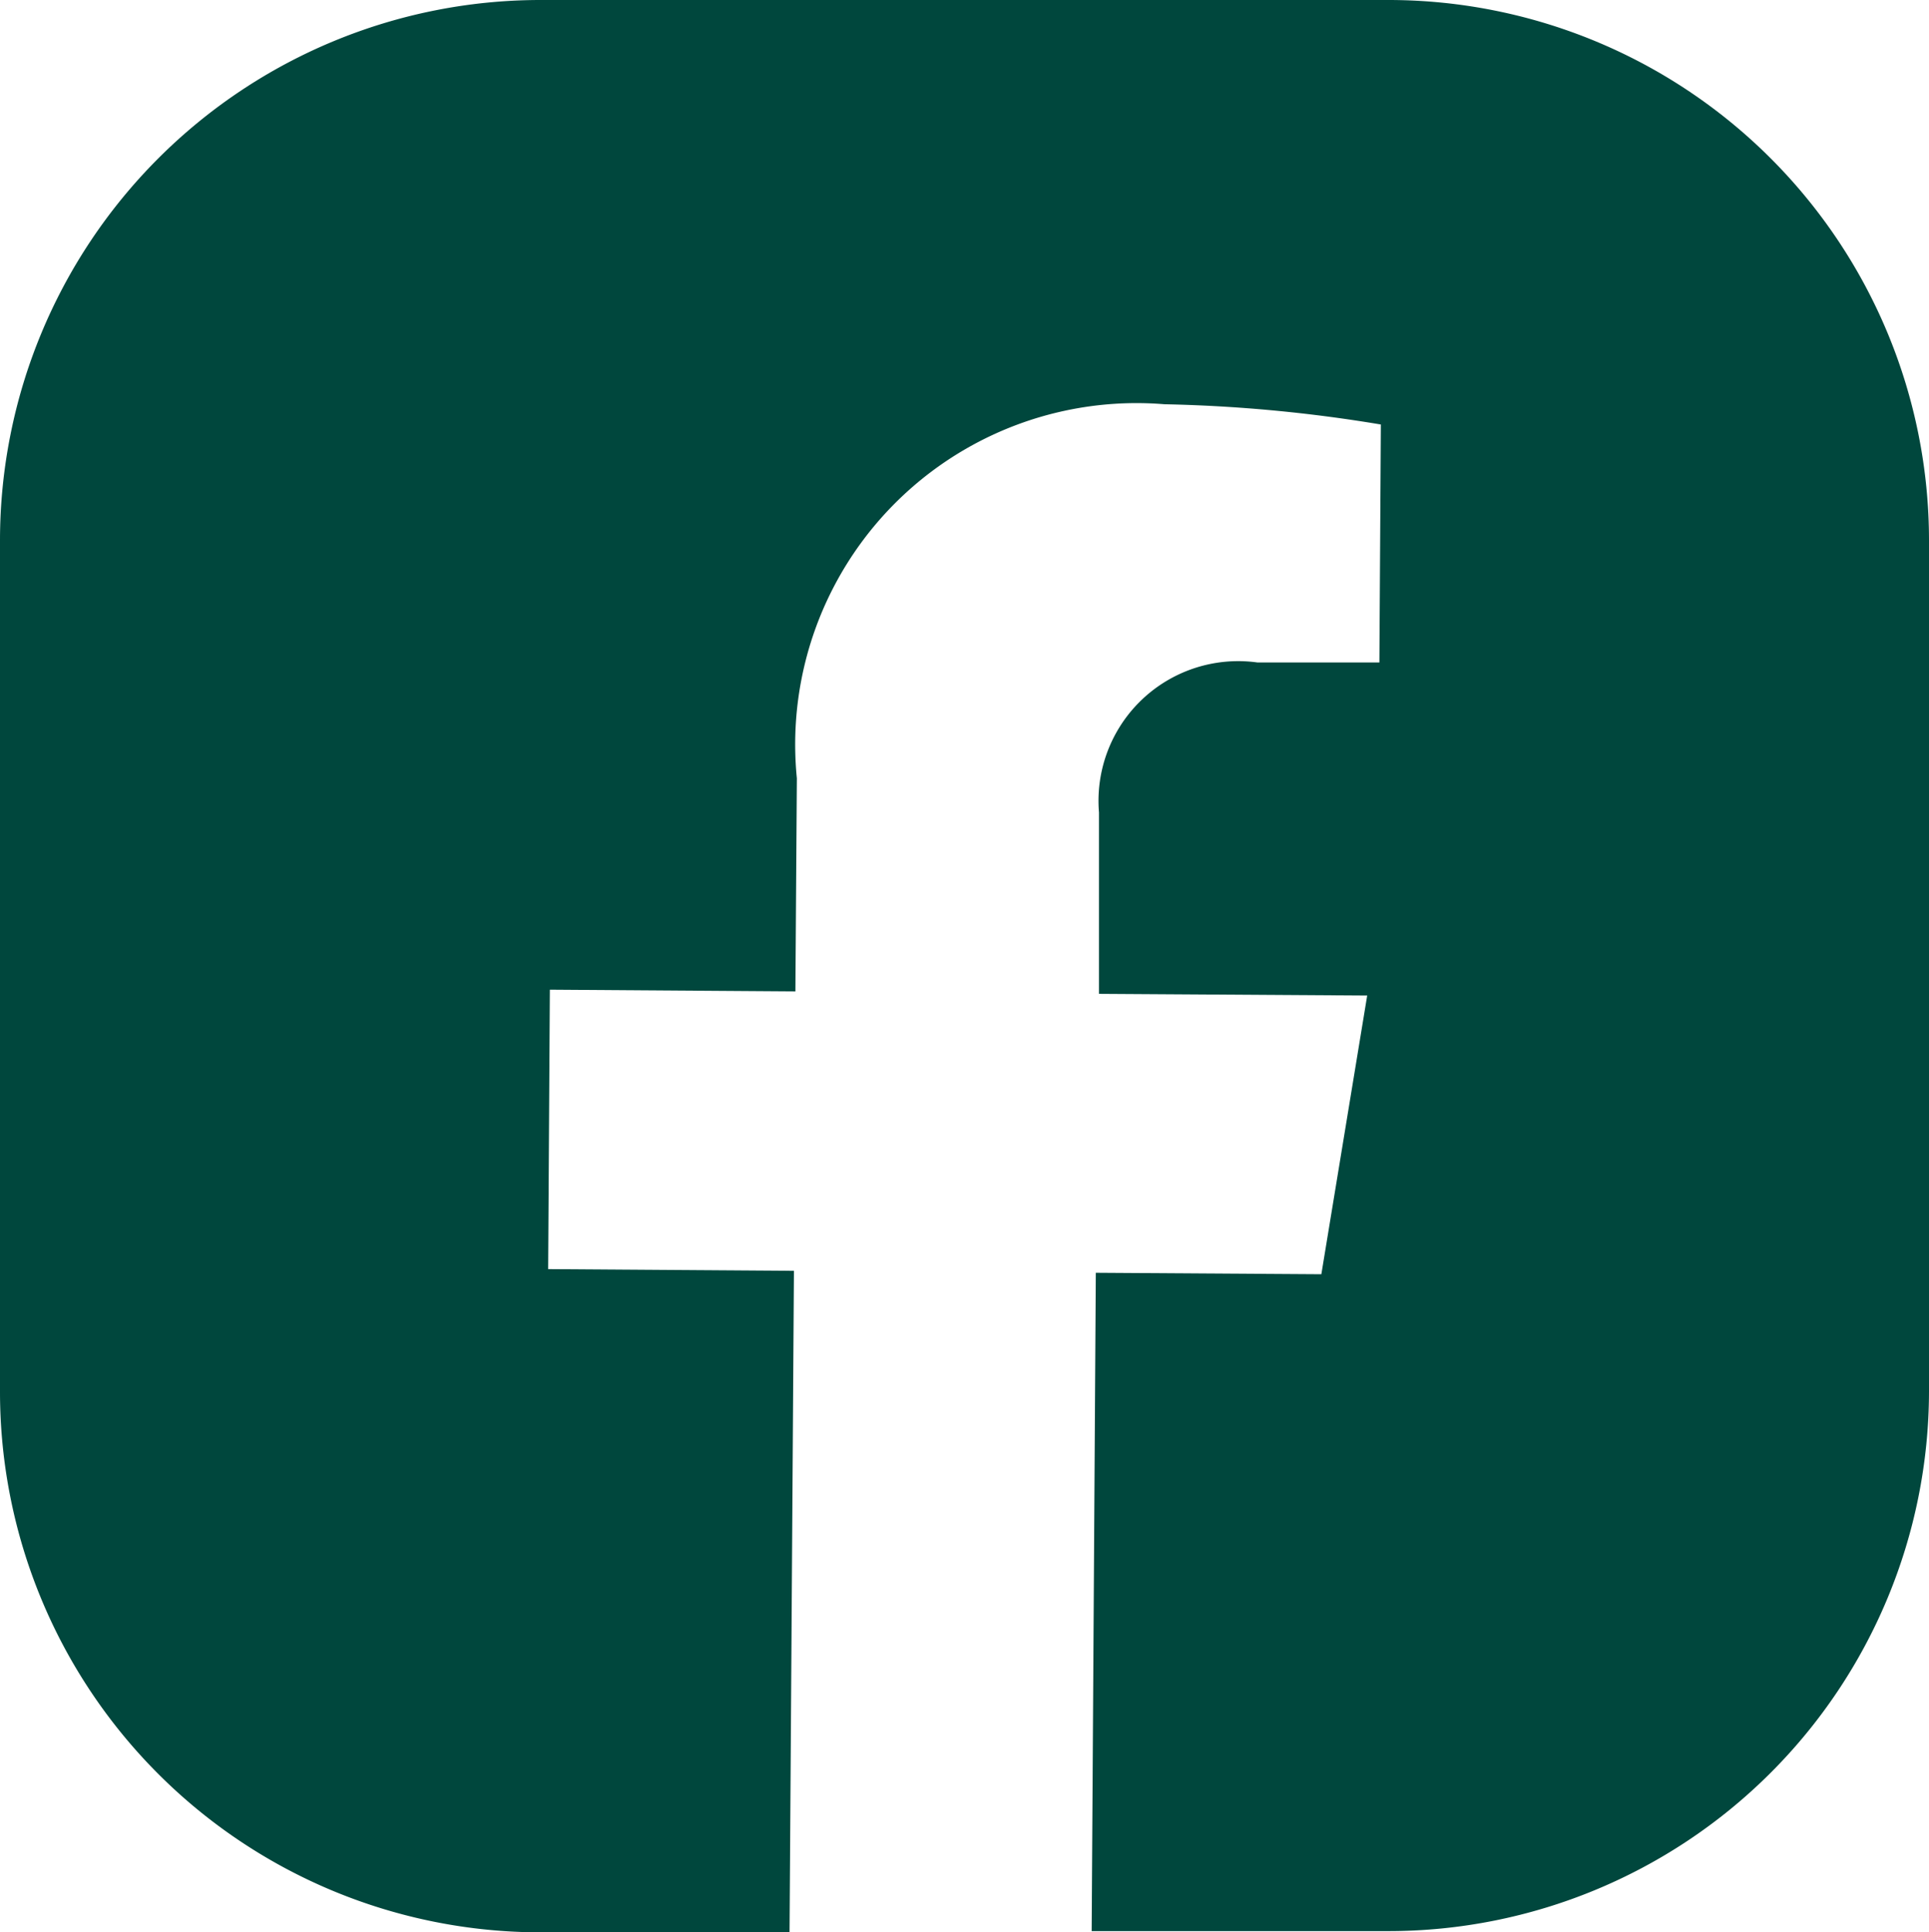 <svg id="Grupo_42" data-name="Grupo 42" xmlns="http://www.w3.org/2000/svg" xmlns:xlink="http://www.w3.org/1999/xlink" width="7.911" height="7.925" viewBox="0 0 7.911 7.925">
  <defs>
    <clipPath id="clip-path">
      <rect id="Rectángulo_30" data-name="Rectángulo 30" width="7.911" height="7.925" fill="none"/>
    </clipPath>
  </defs>
  <g id="Grupo_41" data-name="Grupo 41" clip-path="url(#clip-path)">
    <path id="Trazado_92" data-name="Trazado 92" d="M5.694,0H2.217A2.217,2.217,0,0,0,0,2.217V5.708A2.217,2.217,0,0,0,2.217,7.925H3.238l.018-2.713L2.248,5.205l.007-1.146,1.007.007.006-.874A1.4,1.4,0,0,1,4.776,1.658a6.1,6.1,0,0,1,.887.083l-.006.976-.5,0a.573.573,0,0,0-.65.615l0,.744,1.1.007L5.419,5.226,4.494,5.22l-.017,2.7H5.694A2.217,2.217,0,0,0,7.911,5.708V2.217A2.217,2.217,0,0,0,5.694,0" fill="#00473d"/>
  </g>
</svg>
